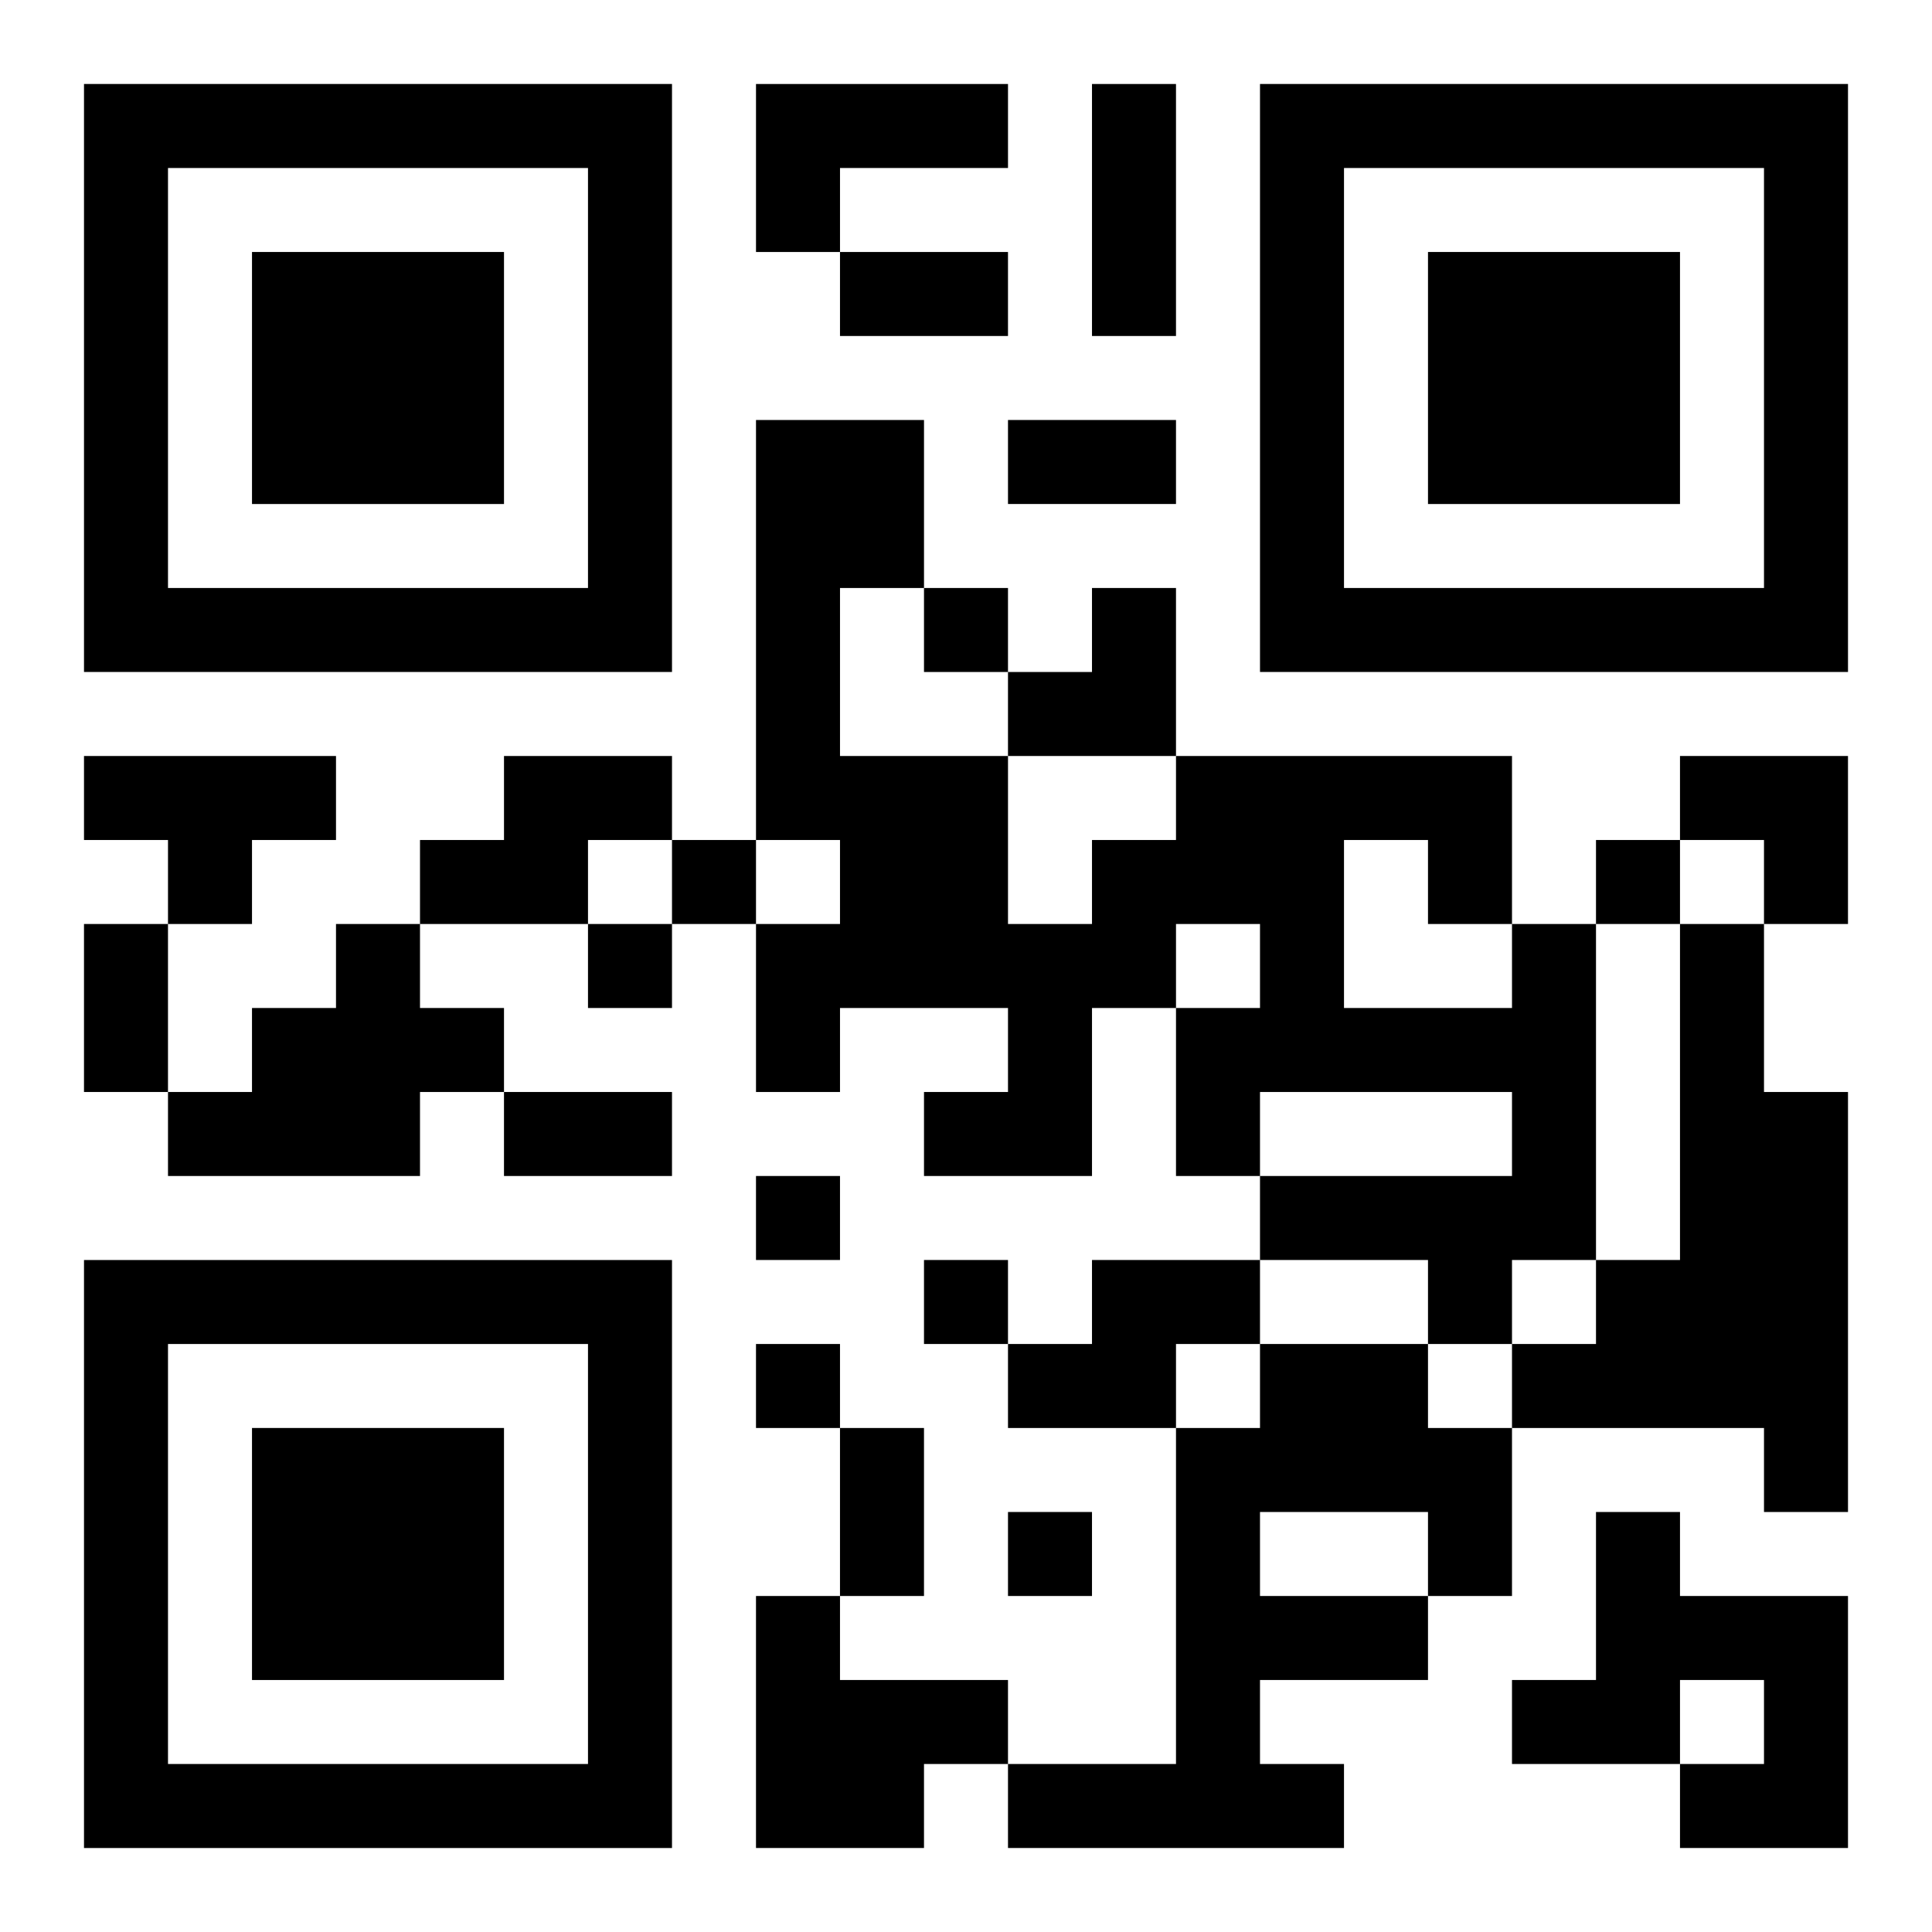 <?xml version="1.0" encoding="UTF-8"?>
<svg width="250" height="250" baseProfile="full" version="1.1" viewBox="-1 -1 23 23" xmlns="http://www.w3.org/2000/svg" xmlns:xlink="http://www.w3.org/1999/xlink"><symbol id="a"><path d="m0 7v7h7v-7h-7zm1 1h5v5h-5v-5zm1 1v3h3v-3h-3z"/></symbol><use y="-7" xlink:href="#a"/><use y="7" xlink:href="#a"/><use x="14" y="-7" xlink:href="#a"/><path d="m8 0h3v1h-2v1h-1v-2m-8 8h3v1h-1v1h-1v-1h-1v-1m5 0h2v1h-1v1h-2v-1h1v-1m-2 2h1v1h1v1h-1v1h-3v-1h1v-1h1v-1m14 0h1v4h-1v1h-1v-1h-2v-1h3v-1h-3v1h-1v-2h1v-1h-1v1h-1v2h-2v-1h1v-1h-2v1h-1v-2h1v-1h-1v-5h2v2h-1v2h2v2h1v-1h1v-1h4v2m-2-1v2h2v-1h-1v-1h-1m4 1h1v2h1v5h-1v-1h-3v-1h1v-1h1v-4m-7 4h2v1h-1v1h-2v-1h1v-1m2 1h2v1h1v2h-1v1h-2v1h1v1h-4v-1h2v-4h1v-1m0 2v1h2v-1h-2m4 0h1v1h2v3h-2v-1h1v-1h-1v1h-2v-1h1v-2m-10 1h1v1h2v1h-1v1h-2v-3m2-12v1h1v-1h-1m-3 3v1h1v-1h-1m11 0v1h1v-1h-1m-12 1v1h1v-1h-1m2 3v1h1v-1h-1m2 1v1h1v-1h-1m-2 1v1h1v-1h-1m3 2v1h1v-1h-1m1-17h1v3h-1v-3m-3 2h2v1h-2v-1m2 2h2v1h-2v-1m-11 6h1v2h-1v-2m5 2h2v1h-2v-1m4 4h1v2h-1v-2m2-10m1 0h1v2h-2v-1h1zm7 2h2v2h-1v-1h-1z"/></svg>

